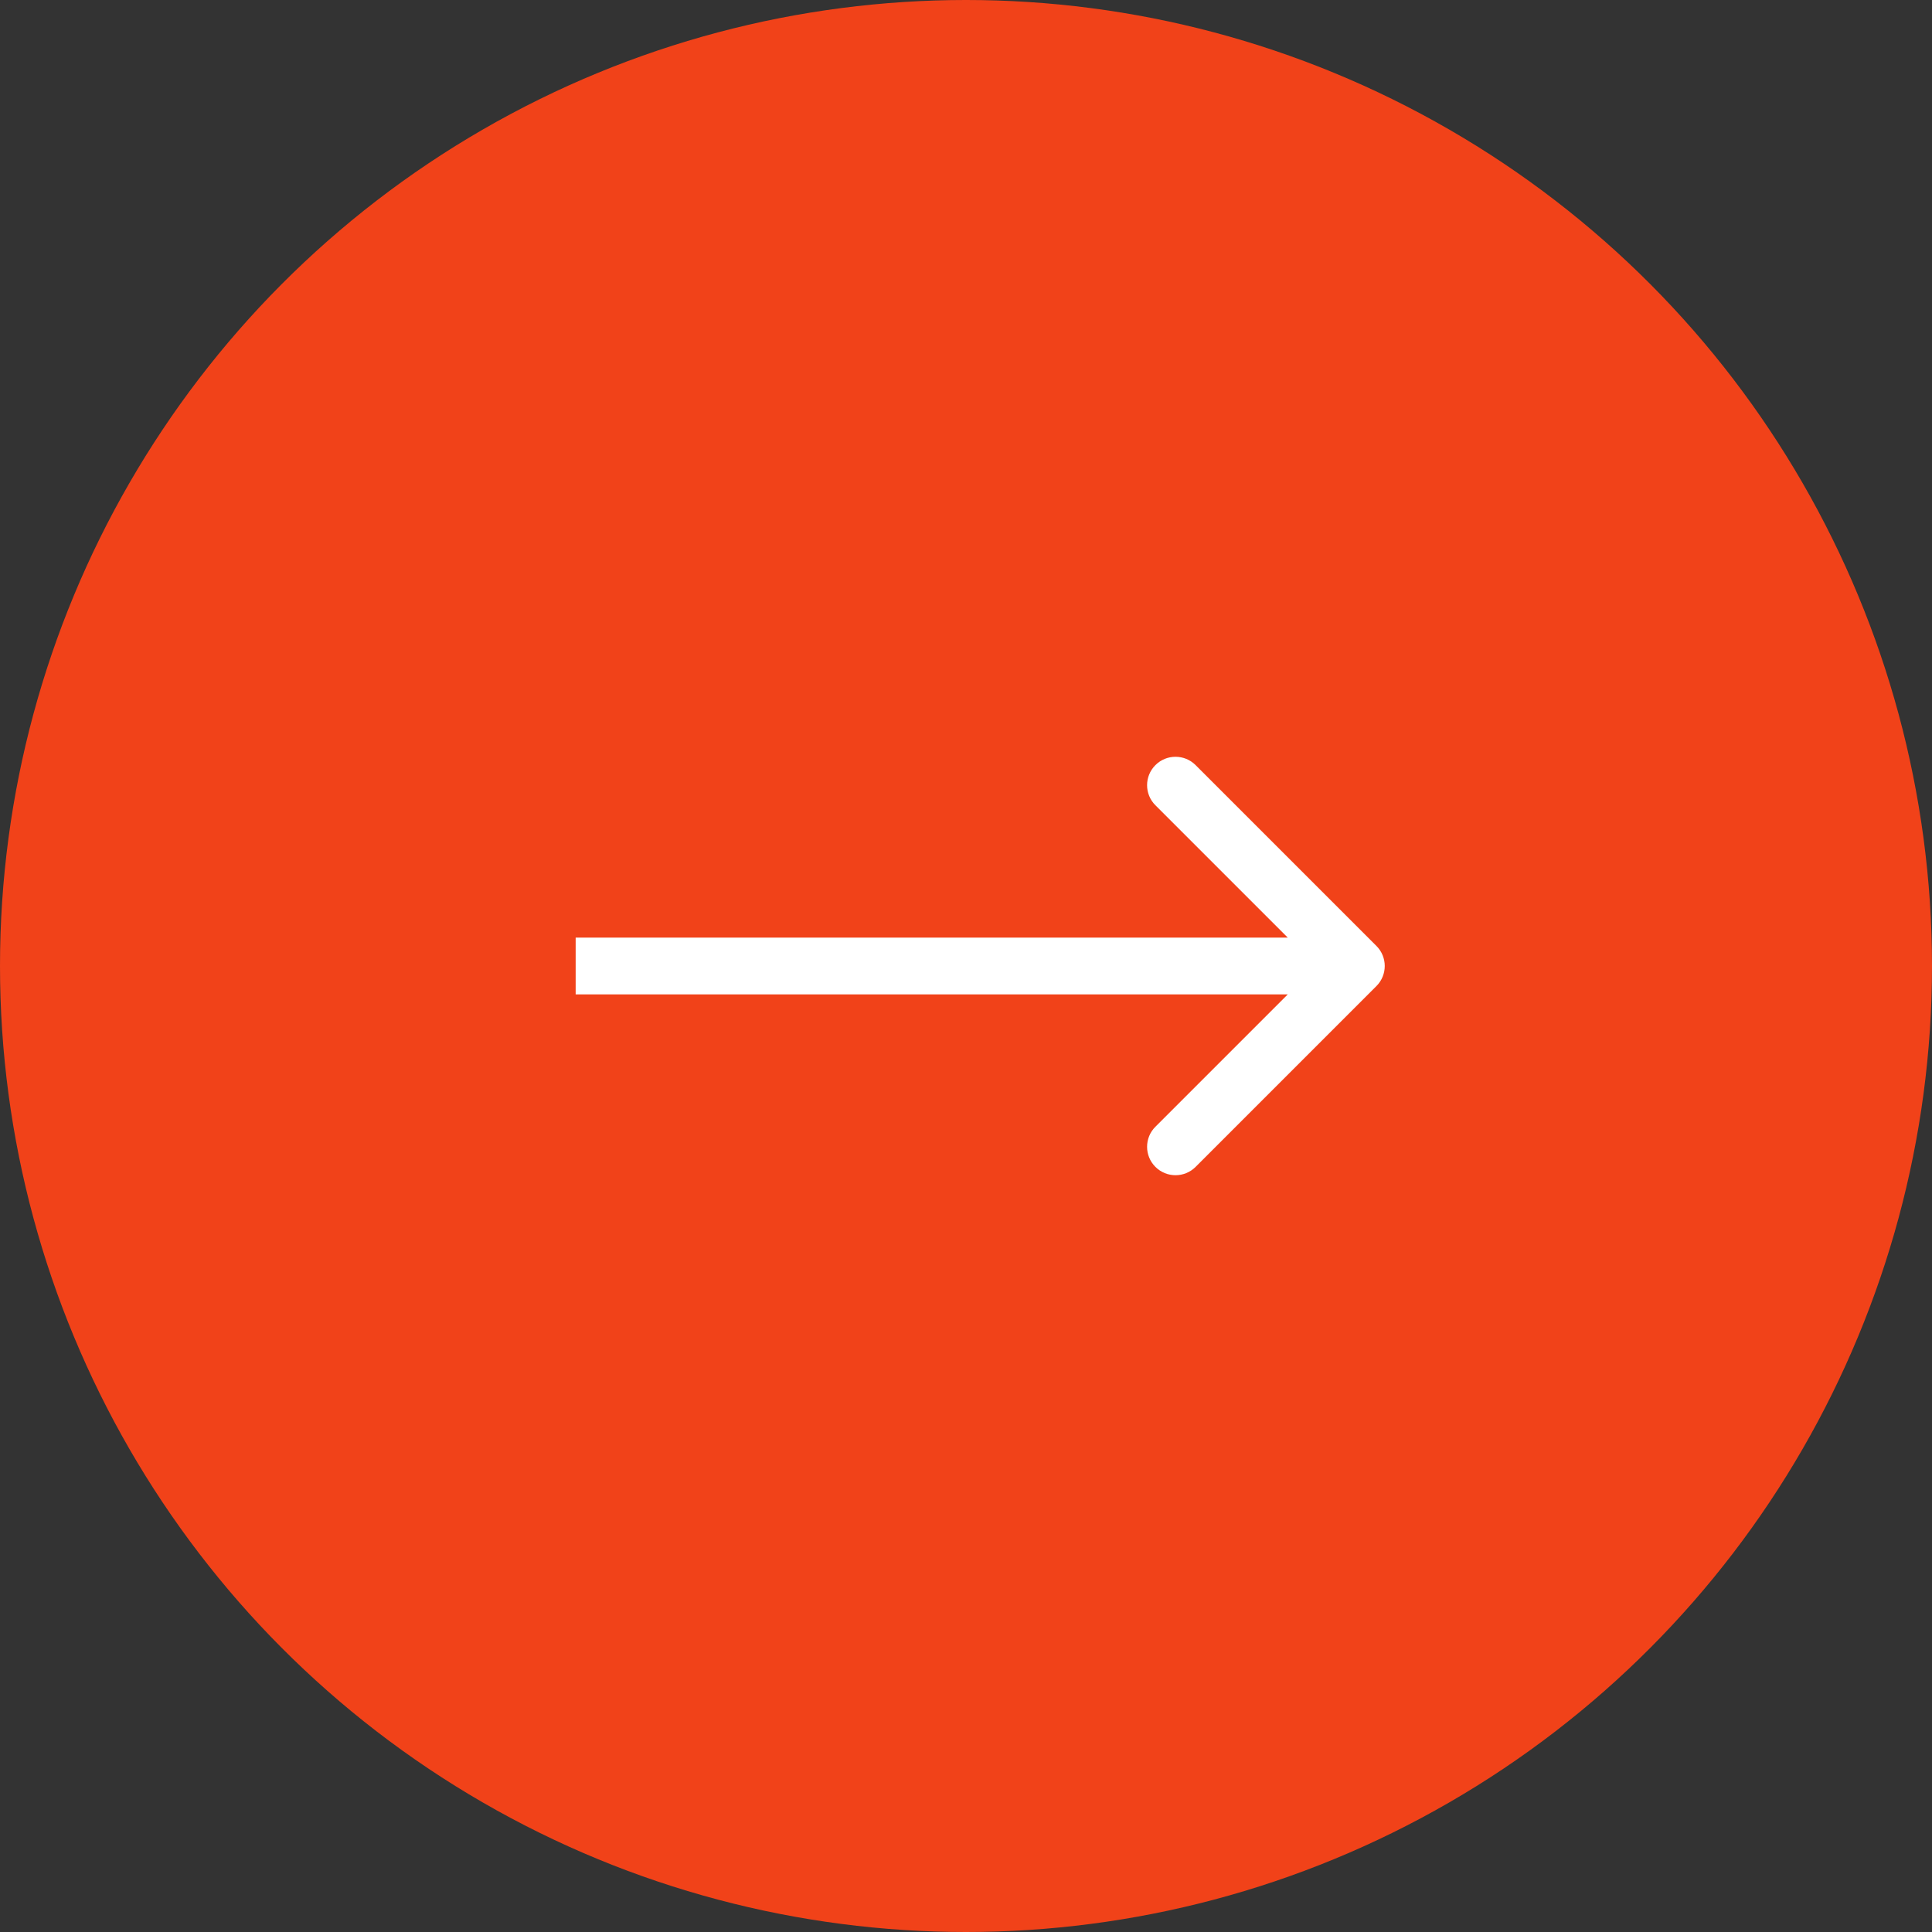 <svg width="51" height="51" viewBox="0 0 51 51" fill="none" xmlns="http://www.w3.org/2000/svg">
<rect x="0" y="0" width="51" height="51" fill="#333333" stroke="none"/>
<circle cx="25.5" cy="25.5" r="25.5" fill="#F14219"/>
<path d="M36.334 26.03C36.627 25.737 36.627 25.263 36.334 24.97L31.561 20.197C31.268 19.904 30.793 19.904 30.5 20.197C30.207 20.49 30.207 20.965 30.5 21.257L34.743 25.5L30.5 29.743C30.207 30.035 30.207 30.51 30.5 30.803C30.793 31.096 31.268 31.096 31.561 30.803L36.334 26.03ZM15.196 26.25H35.803V24.75H15.196V26.25Z" fill="white"/>
</svg>
